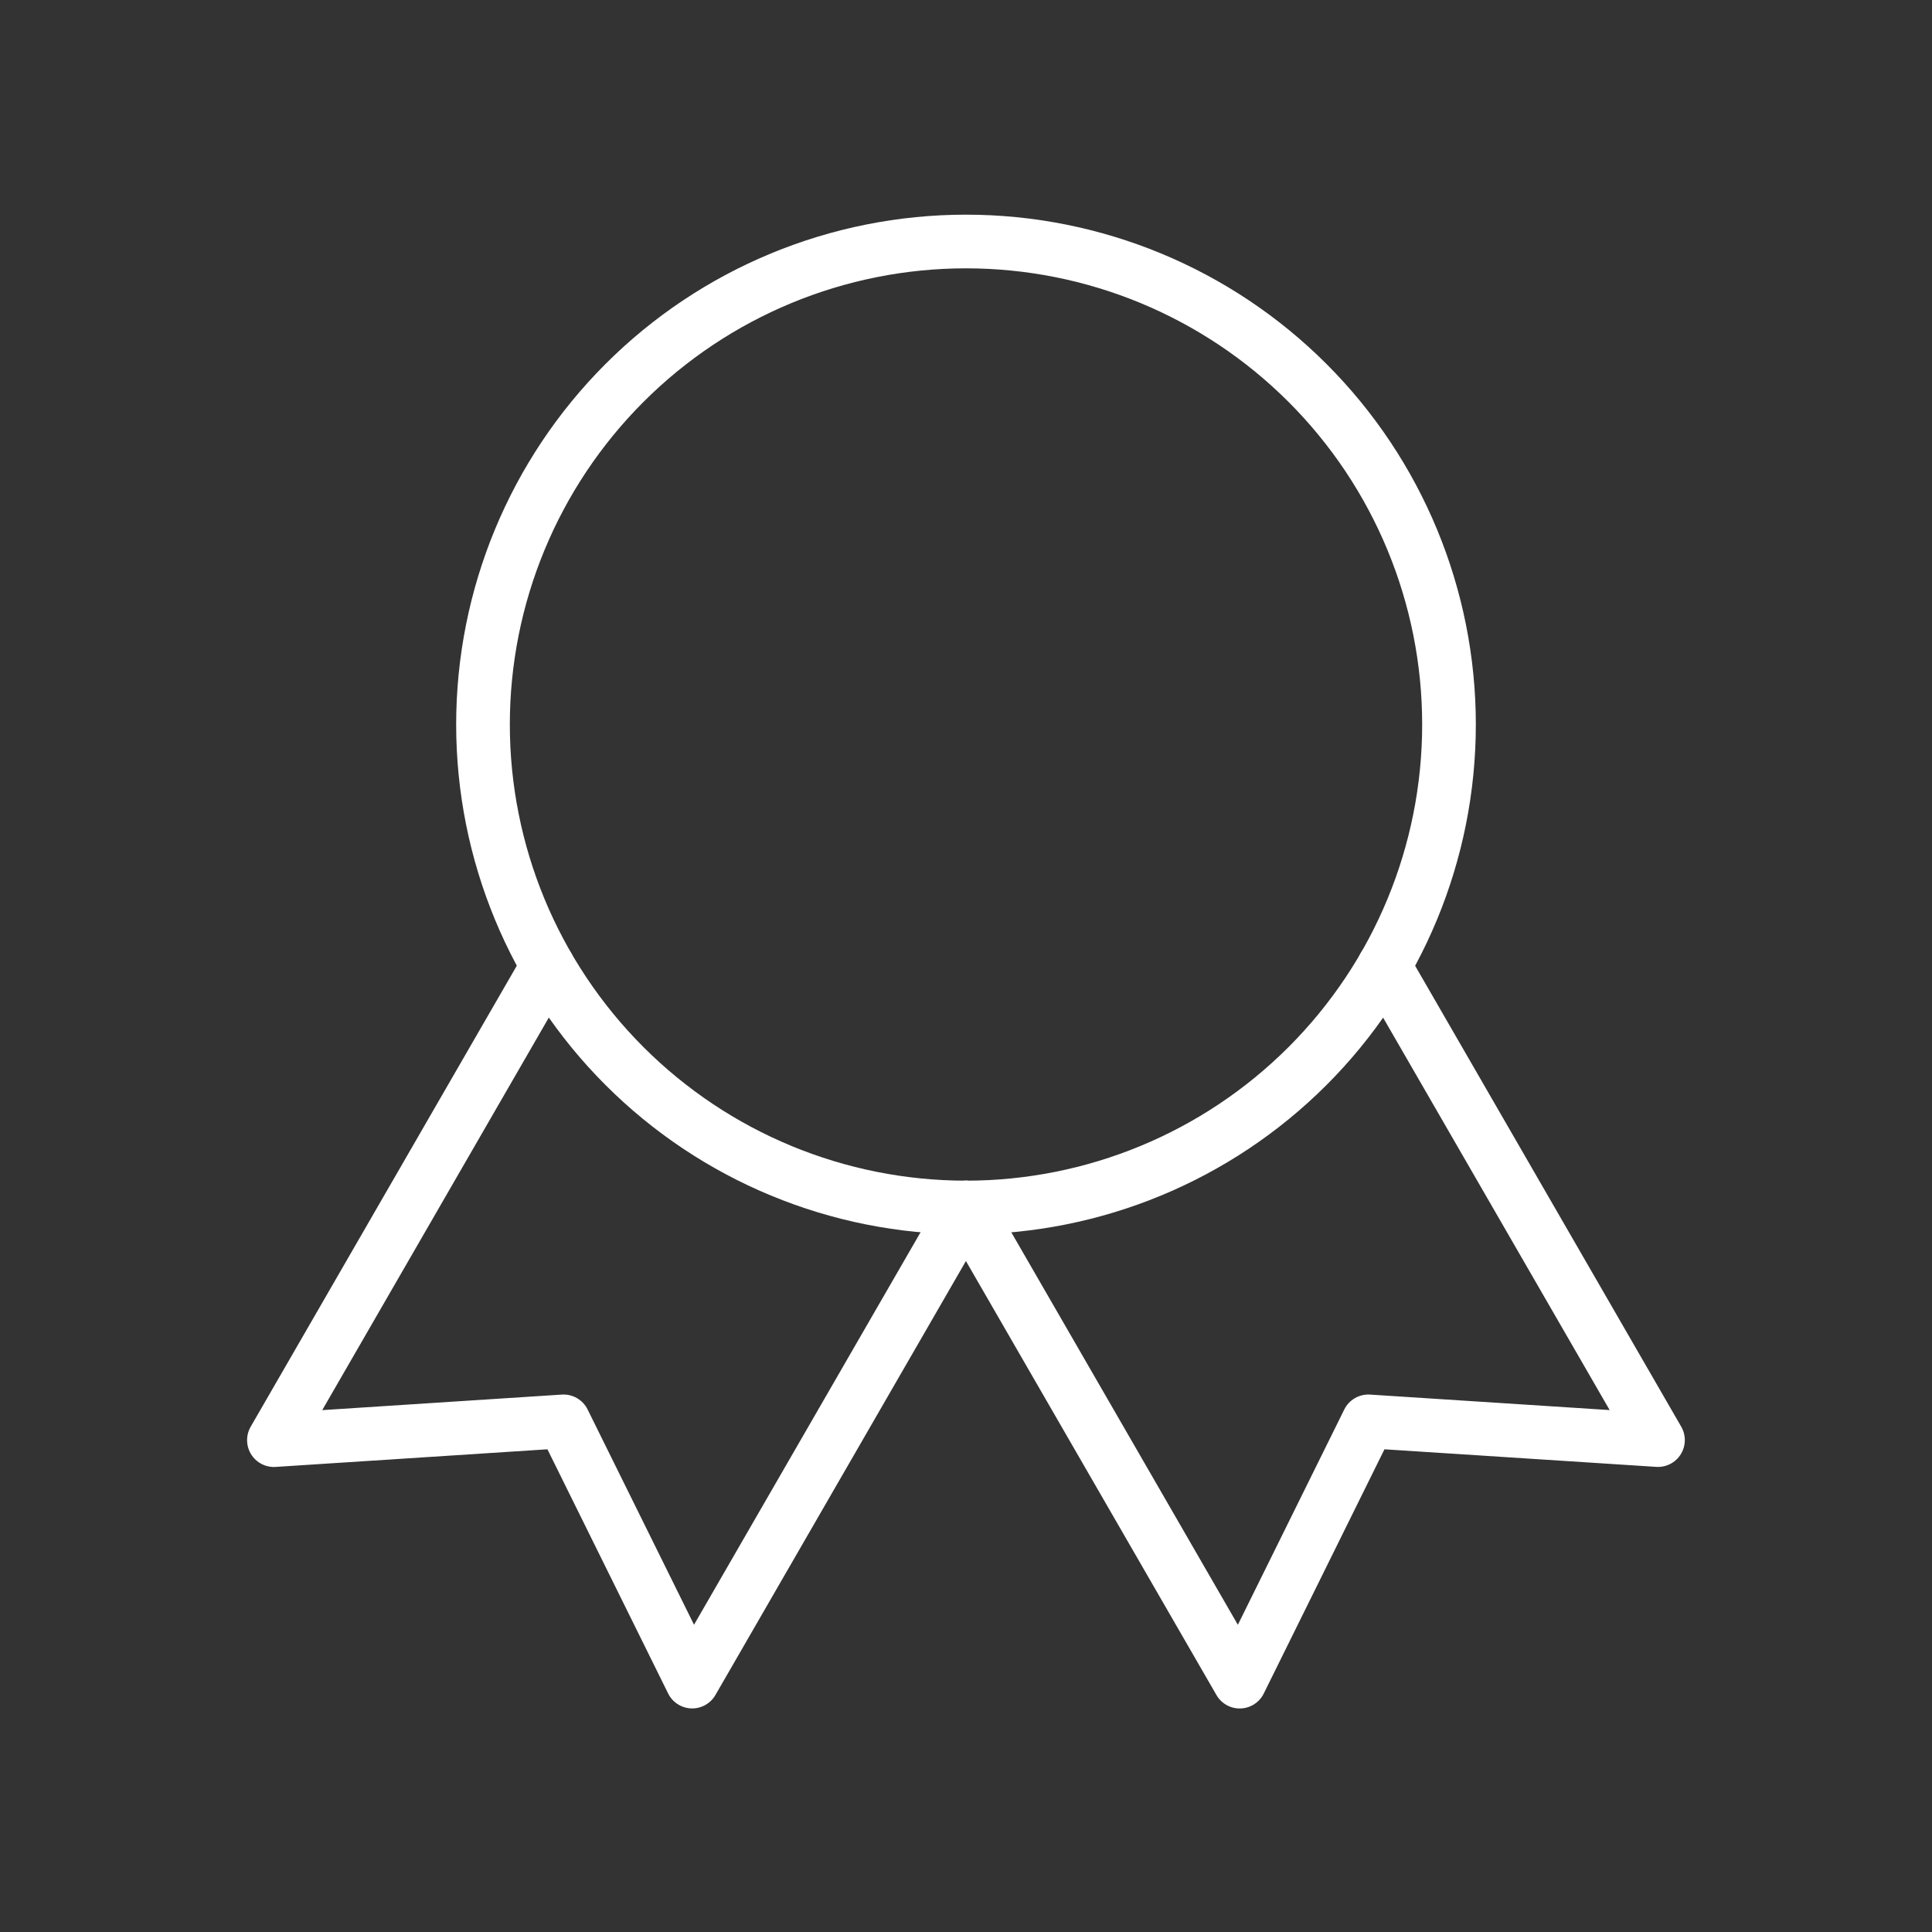 <?xml version="1.0" encoding="UTF-8"?> <svg xmlns="http://www.w3.org/2000/svg" width="36" height="36" viewBox="0 0 36 36" fill="none"><rect x="0" y="0" width="36" height="36" fill="#333333" stroke="none"/><path d="M9 13.5C9 15.887 9.948 18.176 11.636 19.864C13.324 21.552 15.613 22.5 18 22.5C20.387 22.5 22.676 21.552 24.364 19.864C26.052 18.176 27 15.887 27 13.5C27 11.113 26.052 8.824 24.364 7.136C22.676 5.448 20.387 4.5 18 4.5C15.613 4.5 13.324 5.448 11.636 7.136C9.948 8.824 9 11.113 9 13.5Z" stroke="white" stroke-linecap="round" stroke-linejoin="round"></path><path d="M18 22.5L23.1 31.335L25.497 26.485L30.894 26.834L25.794 18" stroke="white" stroke-linecap="round" stroke-linejoin="round"></path><path d="M10.204 18L5.104 26.835L10.501 26.485L12.898 31.334L17.997 22.5" stroke="white" stroke-linecap="round" stroke-linejoin="round"></path></svg> 
